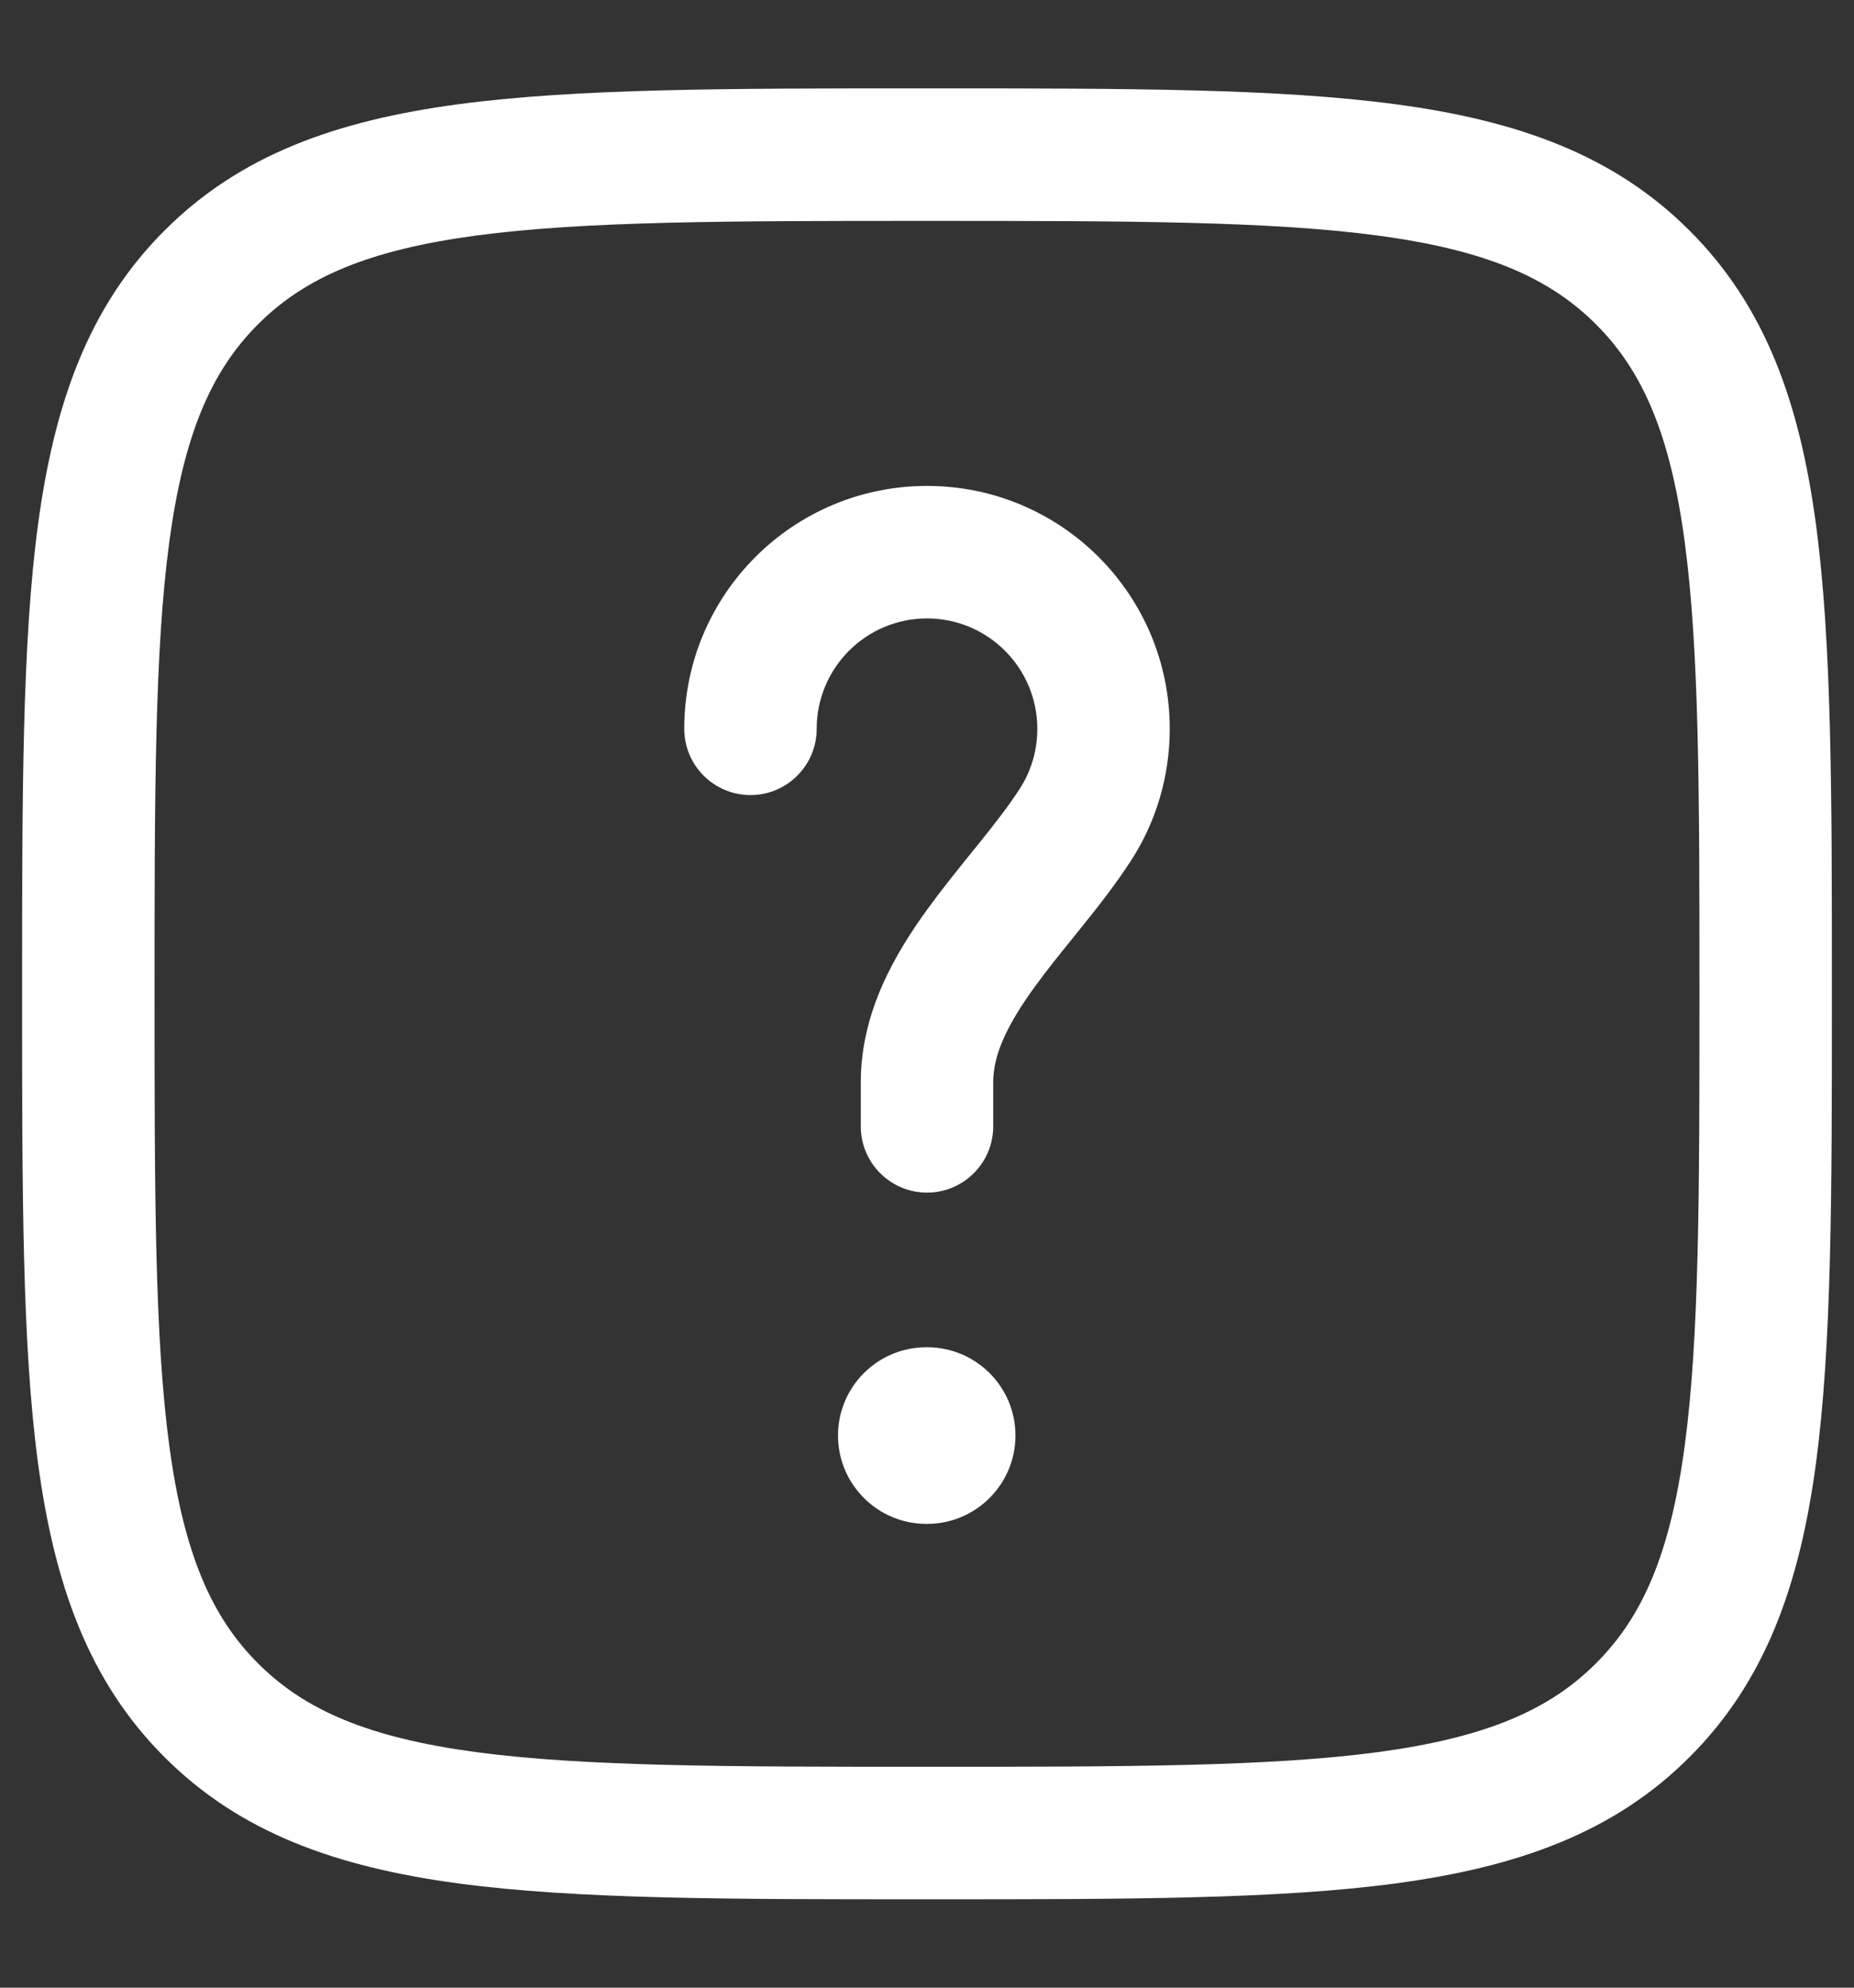 <svg width="14" height="15" viewBox="0 0 14 15" fill="none" xmlns="http://www.w3.org/2000/svg">
<rect x="0" y="0" width="14" height="15" fill="#333333" stroke="none"/>
<path d="M7 4.667C6.54 4.667 6.167 5.04 6.167 5.5C6.167 5.776 5.943 6 5.667 6C5.391 6 5.167 5.776 5.167 5.5C5.167 4.487 5.988 3.667 7 3.667C8.013 3.667 8.833 4.487 8.833 5.5C8.833 5.864 8.727 6.205 8.543 6.491C8.427 6.67 8.293 6.841 8.168 6.996L8.101 7.079C7.998 7.206 7.903 7.324 7.816 7.444C7.6 7.74 7.5 7.963 7.5 8.167V8.5C7.5 8.776 7.276 9 7 9C6.724 9 6.5 8.776 6.5 8.5V8.167C6.5 7.634 6.762 7.193 7.007 6.856C7.111 6.713 7.225 6.572 7.328 6.444L7.389 6.369C7.513 6.215 7.618 6.08 7.702 5.95C7.785 5.82 7.833 5.667 7.833 5.5C7.833 5.04 7.46 4.667 7 4.667Z" fill="white"/>
<path d="M6.995 10.167C6.627 10.167 6.328 10.465 6.328 10.833C6.328 11.201 6.627 11.5 6.995 11.5H7.001C7.369 11.5 7.668 11.201 7.668 10.833C7.668 10.465 7.369 10.167 7.001 10.167H6.995Z" fill="white"/>
<path fill-rule="evenodd" clip-rule="evenodd" d="M6.962 0.667H7.038C8.499 0.667 9.646 0.667 10.541 0.787C11.459 0.91 12.187 1.168 12.759 1.741C13.332 2.313 13.59 3.041 13.713 3.959C13.833 4.854 13.833 6.001 13.833 7.462V7.538C13.833 8.999 13.833 10.146 13.713 11.041C13.59 11.959 13.332 12.687 12.759 13.259C12.187 13.832 11.459 14.089 10.541 14.213C9.646 14.333 8.499 14.333 7.038 14.333H6.962C5.502 14.333 4.354 14.333 3.459 14.213C2.541 14.089 1.813 13.832 1.241 13.259C0.669 12.687 0.411 11.959 0.287 11.041C0.167 10.146 0.167 8.999 0.167 7.538V7.462C0.167 6.001 0.167 4.854 0.287 3.959C0.411 3.041 0.669 2.313 1.241 1.741C1.813 1.168 2.541 0.91 3.459 0.787C4.354 0.667 5.501 0.667 6.962 0.667ZM3.592 1.778C2.785 1.887 2.303 2.092 1.948 2.448C1.592 2.803 1.387 3.285 1.278 4.092C1.168 4.913 1.167 5.993 1.167 7.5C1.167 9.007 1.168 10.087 1.278 10.908C1.387 11.715 1.592 12.197 1.948 12.552C2.303 12.908 2.785 13.113 3.592 13.222C4.413 13.332 5.493 13.333 7 13.333C8.507 13.333 9.587 13.332 10.408 13.222C11.215 13.113 11.697 12.908 12.052 12.552C12.408 12.197 12.614 11.715 12.722 10.908C12.832 10.087 12.833 9.007 12.833 7.5C12.833 5.993 12.832 4.913 12.722 4.092C12.614 3.285 12.408 2.803 12.052 2.448C11.697 2.092 11.215 1.887 10.408 1.778C9.587 1.668 8.507 1.667 7 1.667C5.493 1.667 4.413 1.668 3.592 1.778Z" fill="white"/>
</svg>
